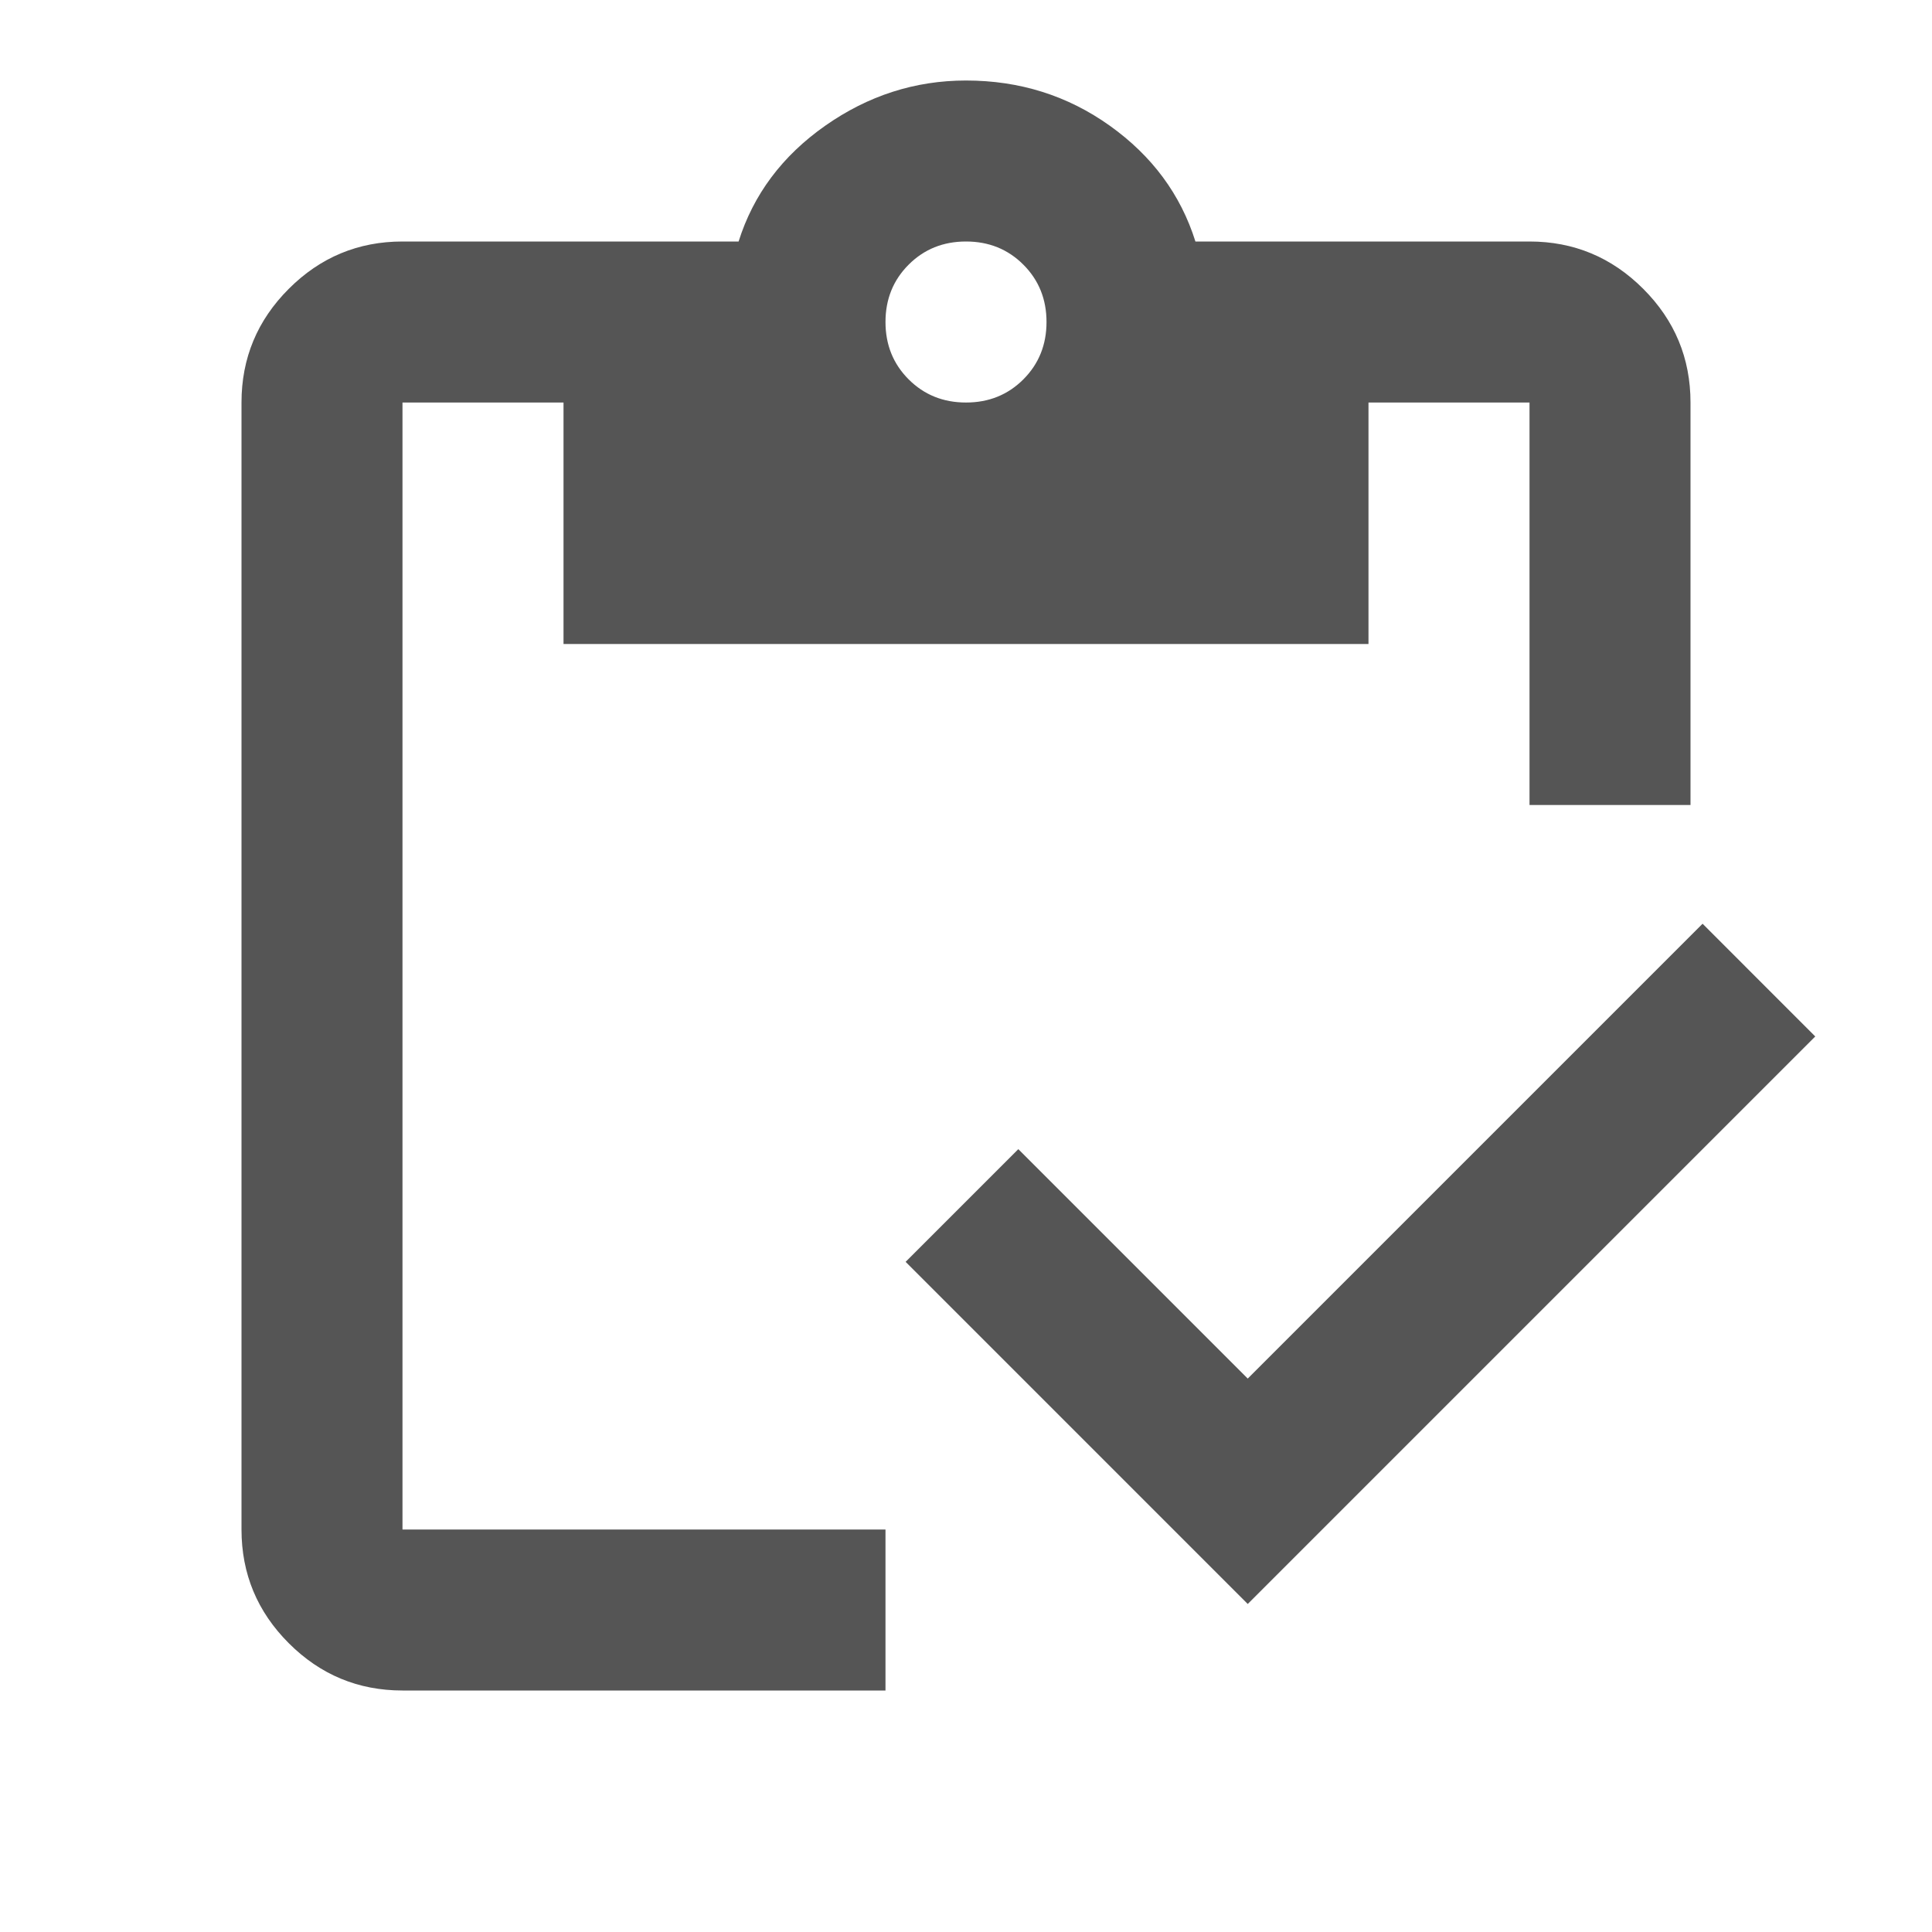 <svg width="64" height="64" fill="none" xmlns="http://www.w3.org/2000/svg"><path d="M41.333 53.134 30 41.8l3.733-3.733 7.6 7.6L56.4 30.6l3.733 3.734-18.8 18.8ZM56 26.667h-5.333V13.334h-5.334v8H18.667v-8h-5.334v37.333h16V56h-16c-1.466 0-2.722-.522-3.766-1.566C8.522 53.389 8 52.134 8 50.667V13.334c0-1.467.522-2.723 1.567-3.767C10.61 8.523 11.867 8 13.333 8h11.134c.489-1.555 1.444-2.833 2.866-3.833 1.423-1 2.978-1.5 4.667-1.5 1.778 0 3.367.5 4.767 1.5 1.4 1 2.344 2.278 2.833 3.833h11.067c1.466 0 2.722.523 3.766 1.567 1.045 1.044 1.567 2.3 1.567 3.767v13.333ZM32 13.334c.756 0 1.389-.256 1.9-.767.511-.511.767-1.145.767-1.9 0-.756-.256-1.389-.767-1.9C33.389 8.256 32.756 8 32 8s-1.389.256-1.9.767c-.511.511-.767 1.144-.767 1.9 0 .755.256 1.389.767 1.9.511.511 1.144.767 1.9.767Z" fill="#555"/></svg>